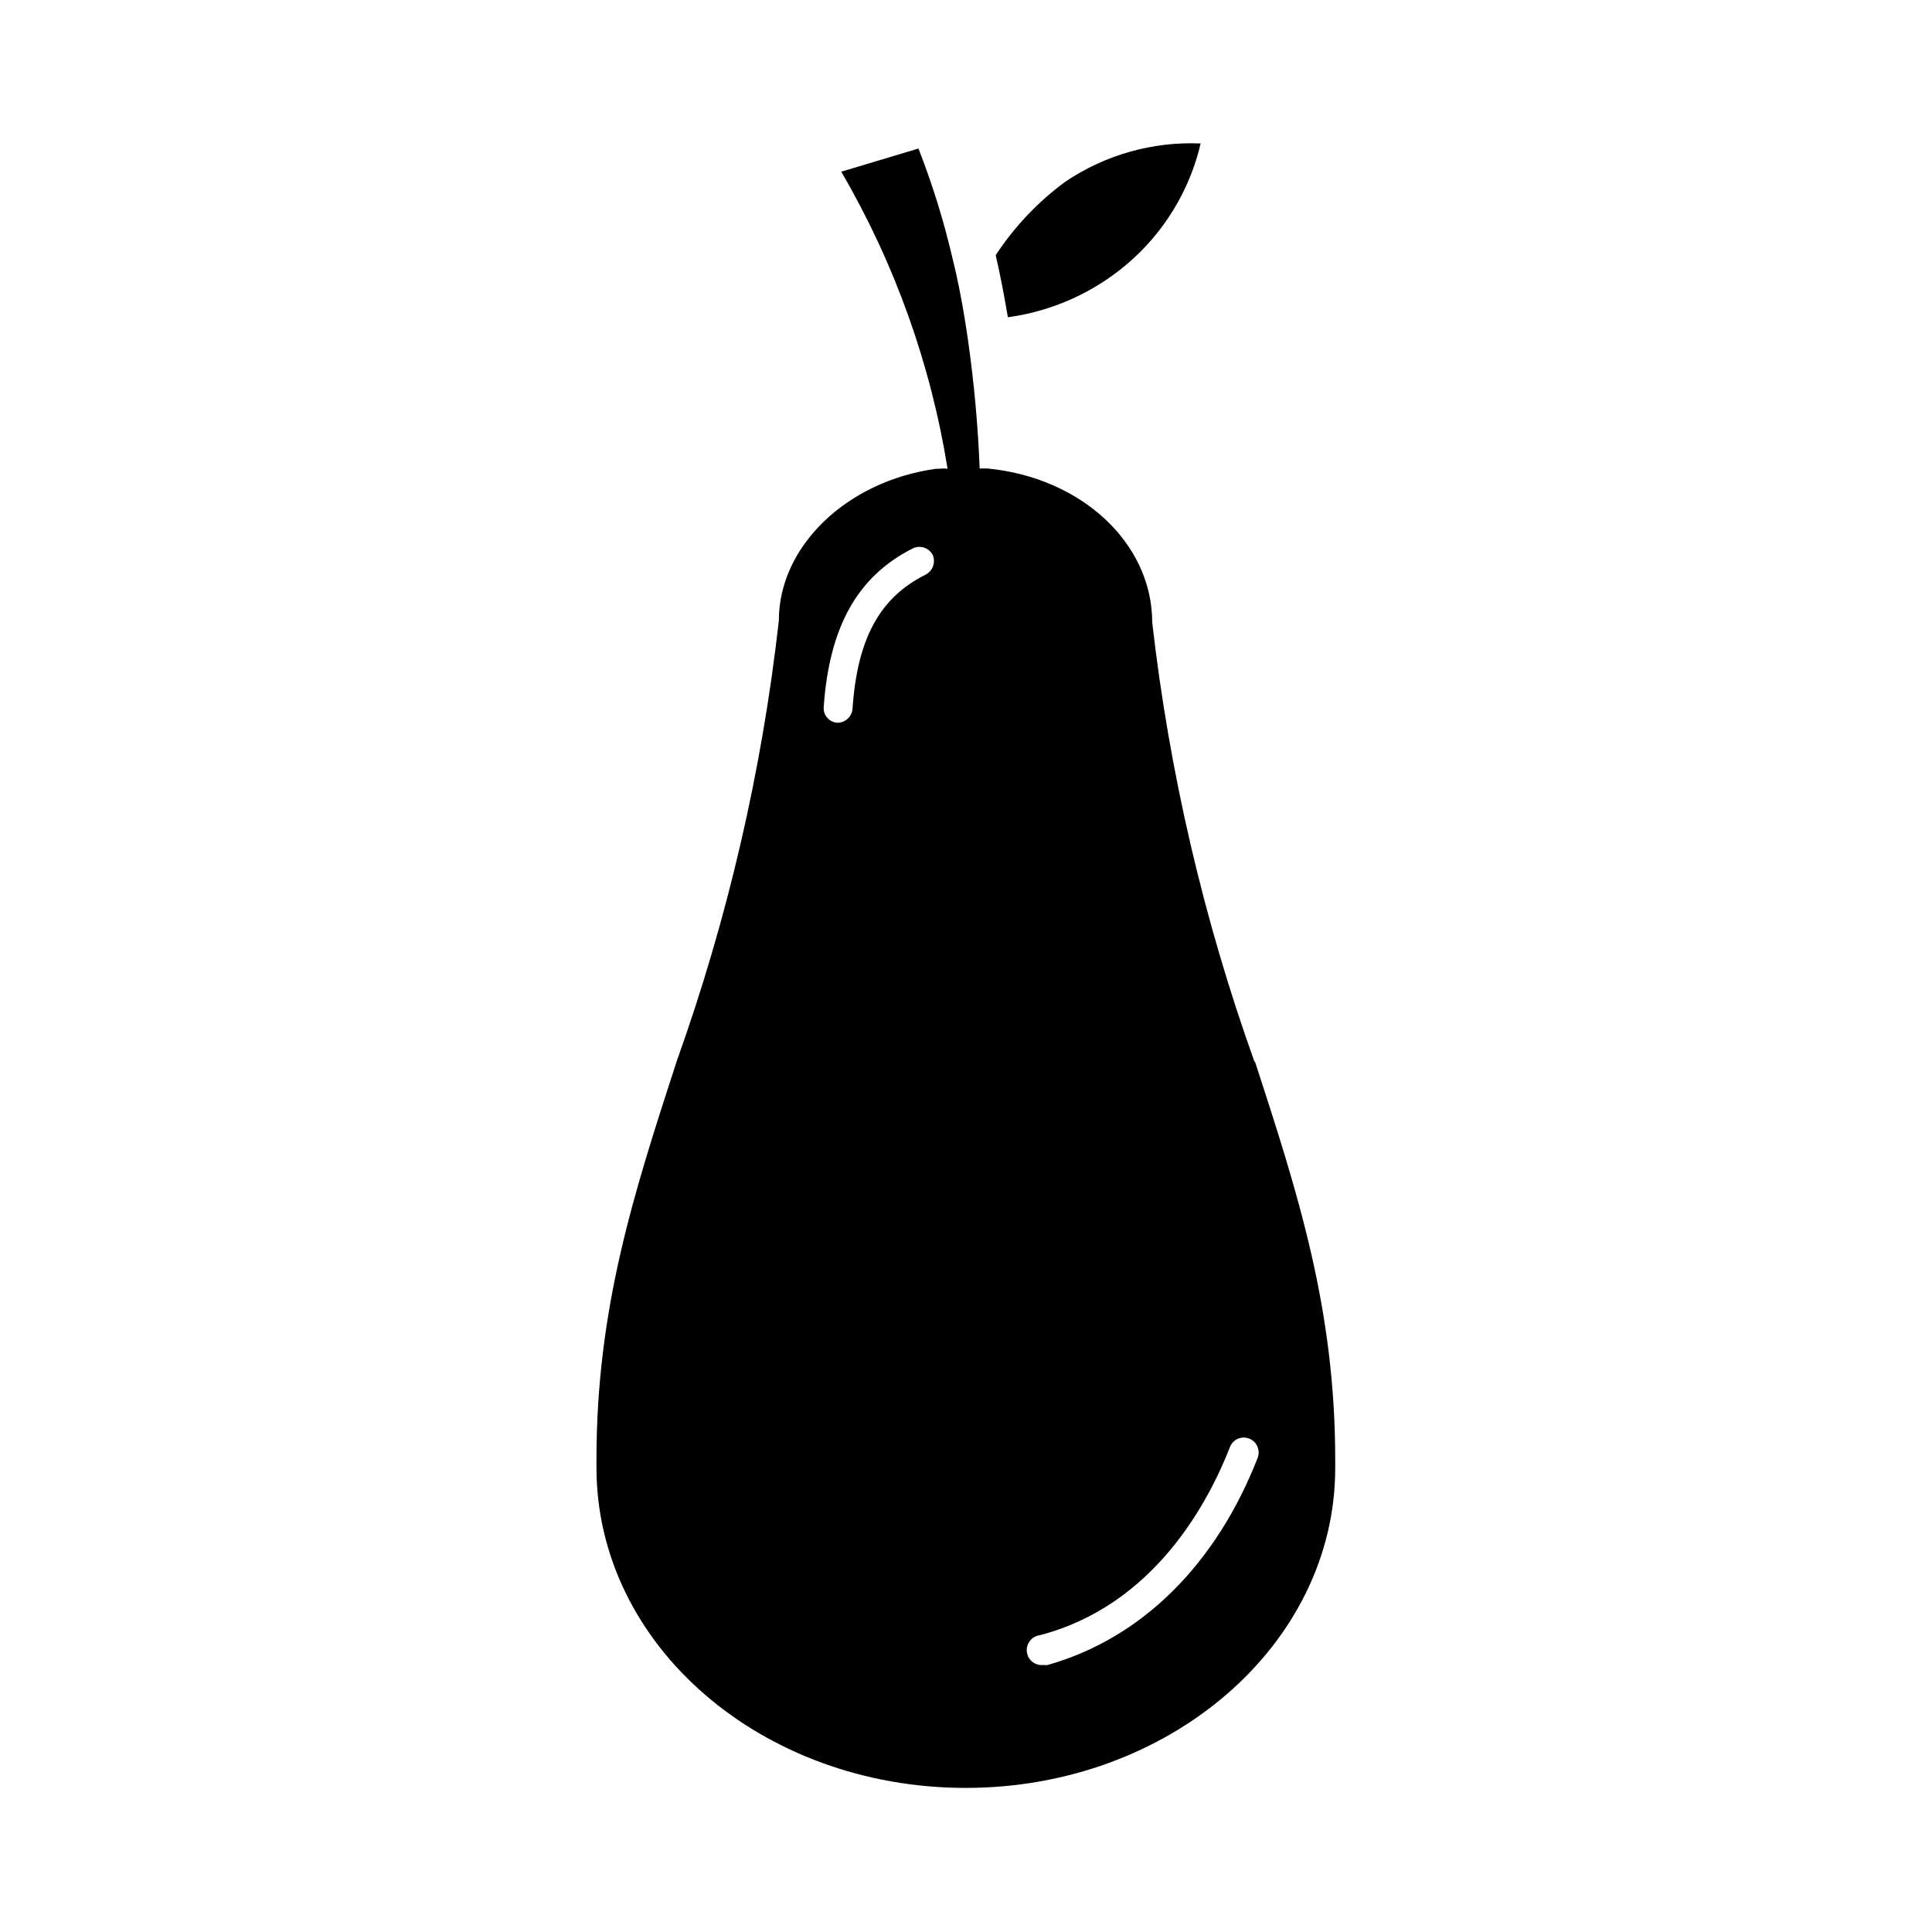 <?xml version="1.0" encoding="UTF-8"?>
<!-- Uploaded to: SVG Repo, www.svgrepo.com, Generator: SVG Repo Mixer Tools -->
<svg fill="#000000" width="800px" height="800px" version="1.1" viewBox="144 144 512 512" xmlns="http://www.w3.org/2000/svg">
 <path d="m407.87 211.62c1.18 5.039 2.203 10.469 3.227 16.453 11.617-1.574 22.543-6.438 31.488-14.012 9.805-8.301 16.676-19.535 19.602-32.039-12.742-0.547-25.324 3.016-35.895 10.152-7.246 5.34-13.48 11.926-18.422 19.445zm68.566 213.73c-13.457-37.617-22.543-76.656-27.082-116.35 0-21.098-18.812-38.496-43.77-40.855h-1.969 0.004c-0.445-11.328-1.469-22.625-3.07-33.848-1.18-8.344-2.598-15.742-4.172-22.043-2.297-9.832-5.297-19.484-8.977-28.891l-20.469 6.141h0.004c14.168 24.277 23.723 50.969 28.18 78.723-0.707-0.086-1.418-0.086-2.125 0h-0.867c-23.617 3.227-41.723 20.469-41.723 40.227l0.004-0.004c-4.488 39.855-13.574 79.059-27.082 116.82-11.414 35.109-21.254 65.496-21.254 105.56v2.047c0 47.23 43.926 84.938 97.848 84.938 53.926 0 97.93-37.941 97.93-84.781v-2.125c0-40.07-9.84-70.453-21.254-105.56zm-87.223-129.02c-12.121 6.062-18.027 17.004-19.285 35.504h-0.004c-0.16 2.062-1.863 3.664-3.934 3.699-1.055-0.039-2.043-0.508-2.742-1.297-0.699-0.785-1.047-1.828-0.957-2.875 1.496-21.332 8.973-34.637 23.617-42.035l-0.004-0.004c1.941-0.926 4.266-0.164 5.277 1.734 0.848 2-0.016 4.316-1.969 5.273zm88.168 233.8c-11.098 28.574-30.938 48.098-55.734 55.105v-0.004c-0.34 0.07-0.688 0.07-1.023 0-2.176 0.305-4.184-1.211-4.488-3.383-0.305-2.176 1.211-4.184 3.383-4.488 30.23-7.871 44.633-34.953 50.539-50.145 0.887-1.863 3.055-2.727 4.977-1.98 1.922 0.742 2.945 2.844 2.344 4.812z"/>
</svg>